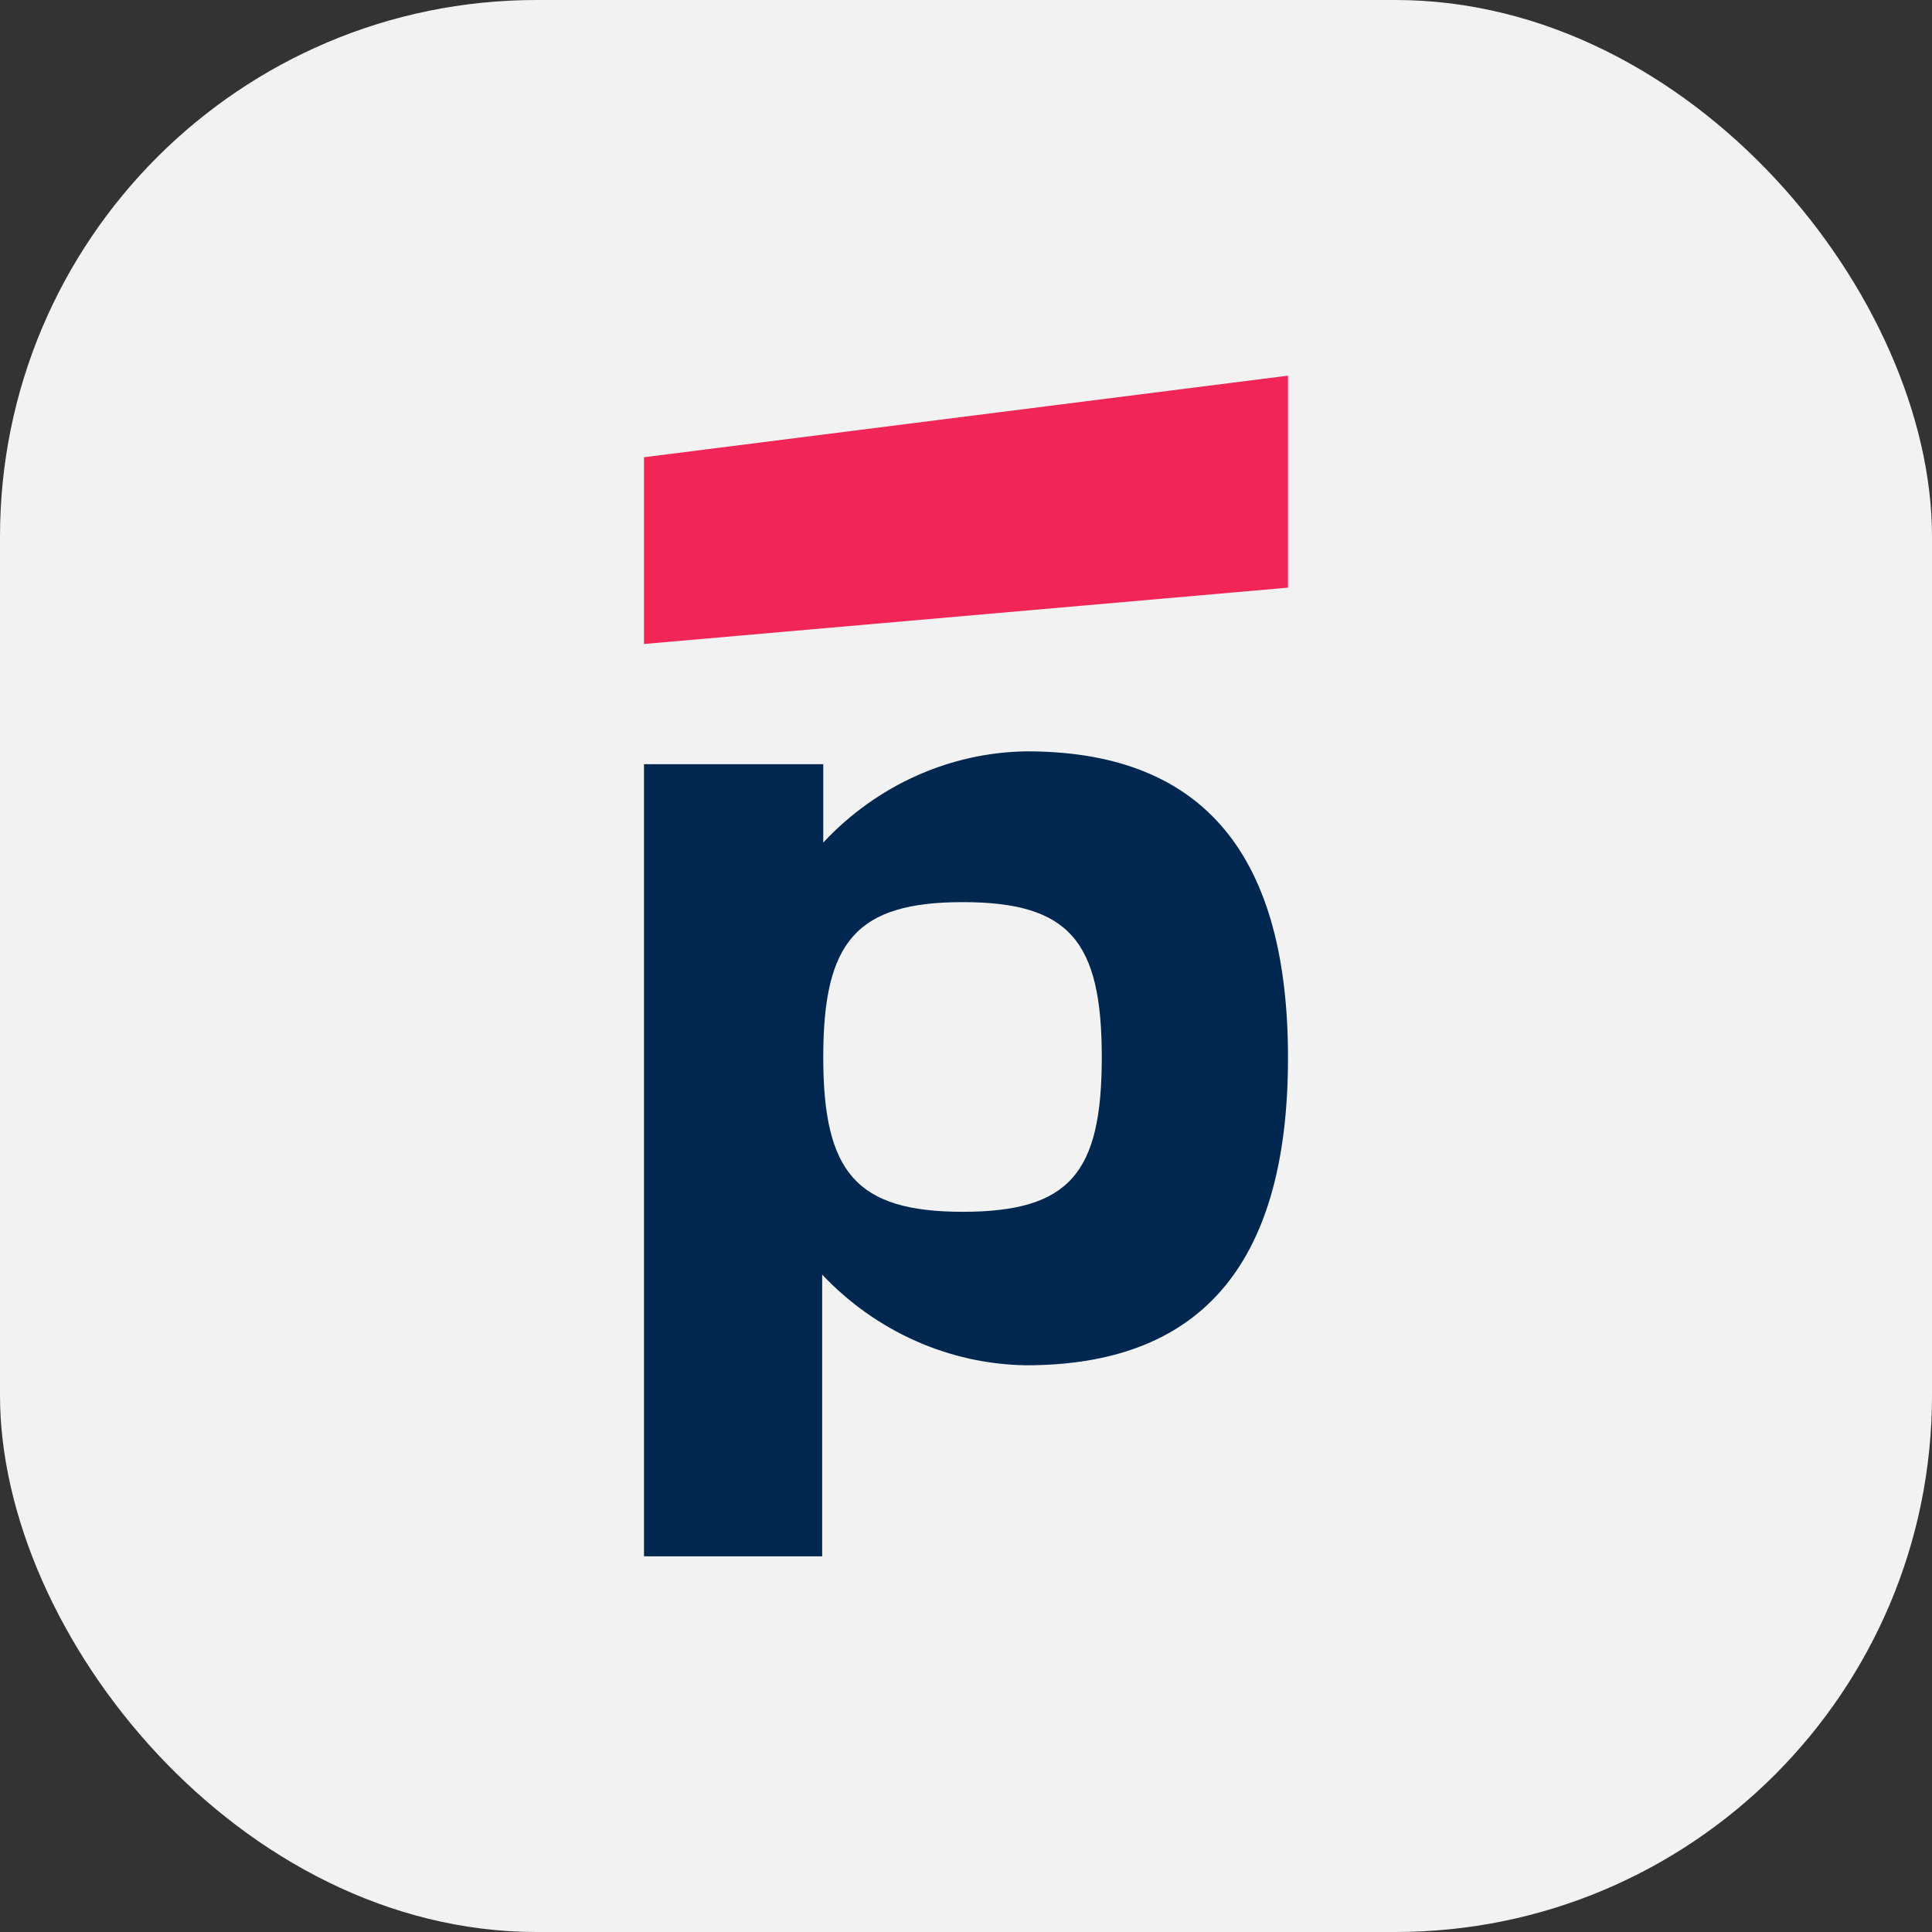 <svg xmlns="http://www.w3.org/2000/svg" xmlns:xlink="http://www.w3.org/1999/xlink" width="48" height="48" viewBox="0 0 36 36" fill="none">
	<rect x="0" y="0" width="36" height="36" fill="#333333" stroke="none"/>
	<defs>
		<clipPath id="clip37_15">
			<rect id="rosbank" rx="10" width="36" height="36" fill="white" fill-opacity="0"/>
		</clipPath>
	</defs>
	<rect id="rosbank" rx="10" width="36" height="36" fill="#F2F2F2" fill-opacity="1"/>
	<g clip-path="url(#clip37_15)">
		<path id="path" d="M24 7L12 8.52L12 12L24 10.95L24 7Z" fill="#F22557" fill-opacity="1" fill-rule="nonzero"/>
		<path id="path" d="M19.13 14C17.7 14.02 16.34 14.63 15.34 15.7L15.34 14.24L12 14.24L12 29L15.32 29L15.32 23.75C16.32 24.81 17.69 25.42 19.12 25.44C22.27 25.44 24 23.68 24 19.71C24 15.75 22.27 14 19.13 14ZM17.94 22.58C15.96 22.58 15.34 21.85 15.34 19.7C15.34 17.54 15.96 16.81 17.94 16.81C19.93 16.81 20.53 17.54 20.53 19.7C20.53 21.85 19.94 22.58 17.94 22.58Z" fill="#00274F" fill-opacity="1" fill-rule="nonzero"/>
	</g>
</svg>
